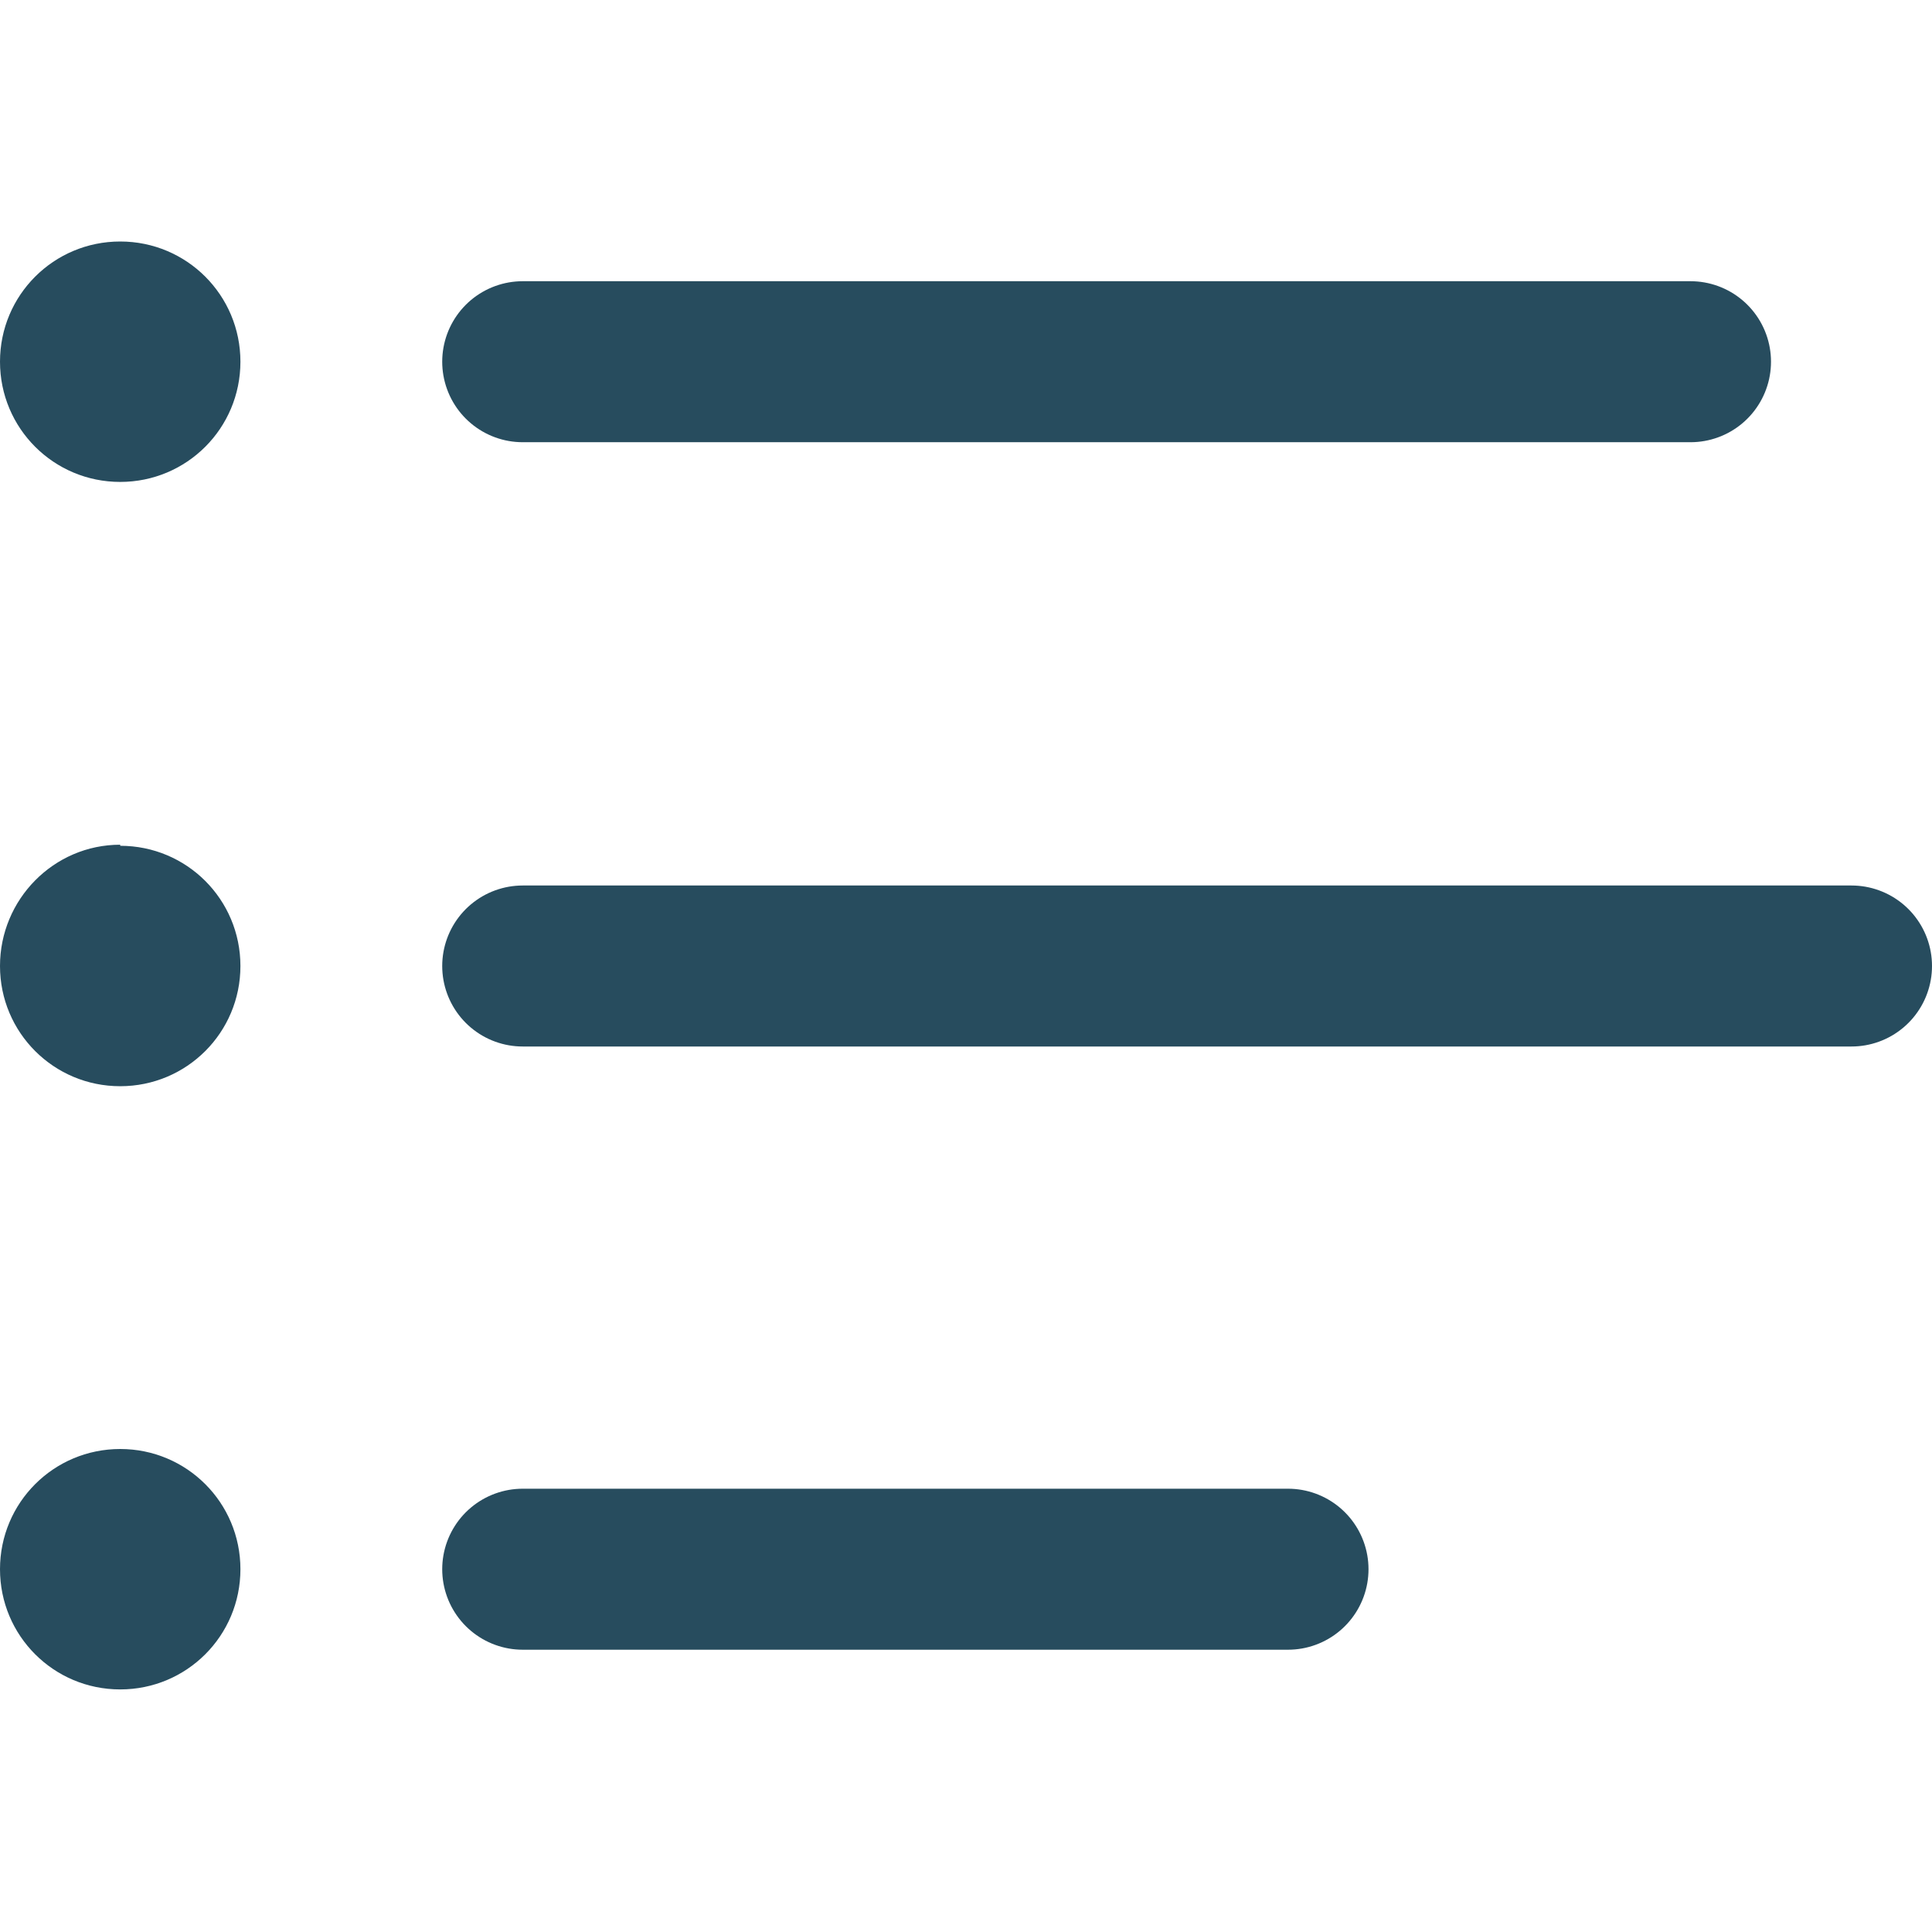 <?xml version="1.0" encoding="UTF-8"?><svg id="_レイヤー_2" xmlns="http://www.w3.org/2000/svg" viewBox="0 0 18 18"><defs><style>.cls-1,.cls-2{stroke-width:0px;}.cls-1,.cls-3{fill:none;}.cls-2{fill:#274c5e;}.cls-3{stroke:#274c5e;stroke-linecap:round;stroke-miterlimit:10;stroke-width:1.5px;}</style></defs><g id="_文字"><line class="cls-3" x1="4.87" y1="3.37" x2="15.75" y2="3.37"/><path class="cls-2" d="M1.12,2.25C.5,2.25,0,2.75,0,3.37s.5,1.12,1.12,1.12,1.12-.5,1.12-1.12-.5-1.12-1.12-1.12h0Z"/><line class="cls-3" x1="4.87" y1="9" x2="17.25" y2="9"/><path class="cls-2" d="M1.12,7.87C.5,7.87,0,8.38,0,9s.5,1.12,1.12,1.12,1.12-.5,1.12-1.12-.5-1.12-1.12-1.12h0Z"/><line class="cls-3" x1="4.87" y1="14.62" x2="12" y2="14.62"/><path class="cls-2" d="M1.12,13.5C.5,13.5,0,14,0,14.62s.5,1.12,1.12,1.12,1.12-.5,1.12-1.12-.5-1.12-1.12-1.12h0Z"/><rect class="cls-1" y="0" width="18" height="18"/></g></svg>